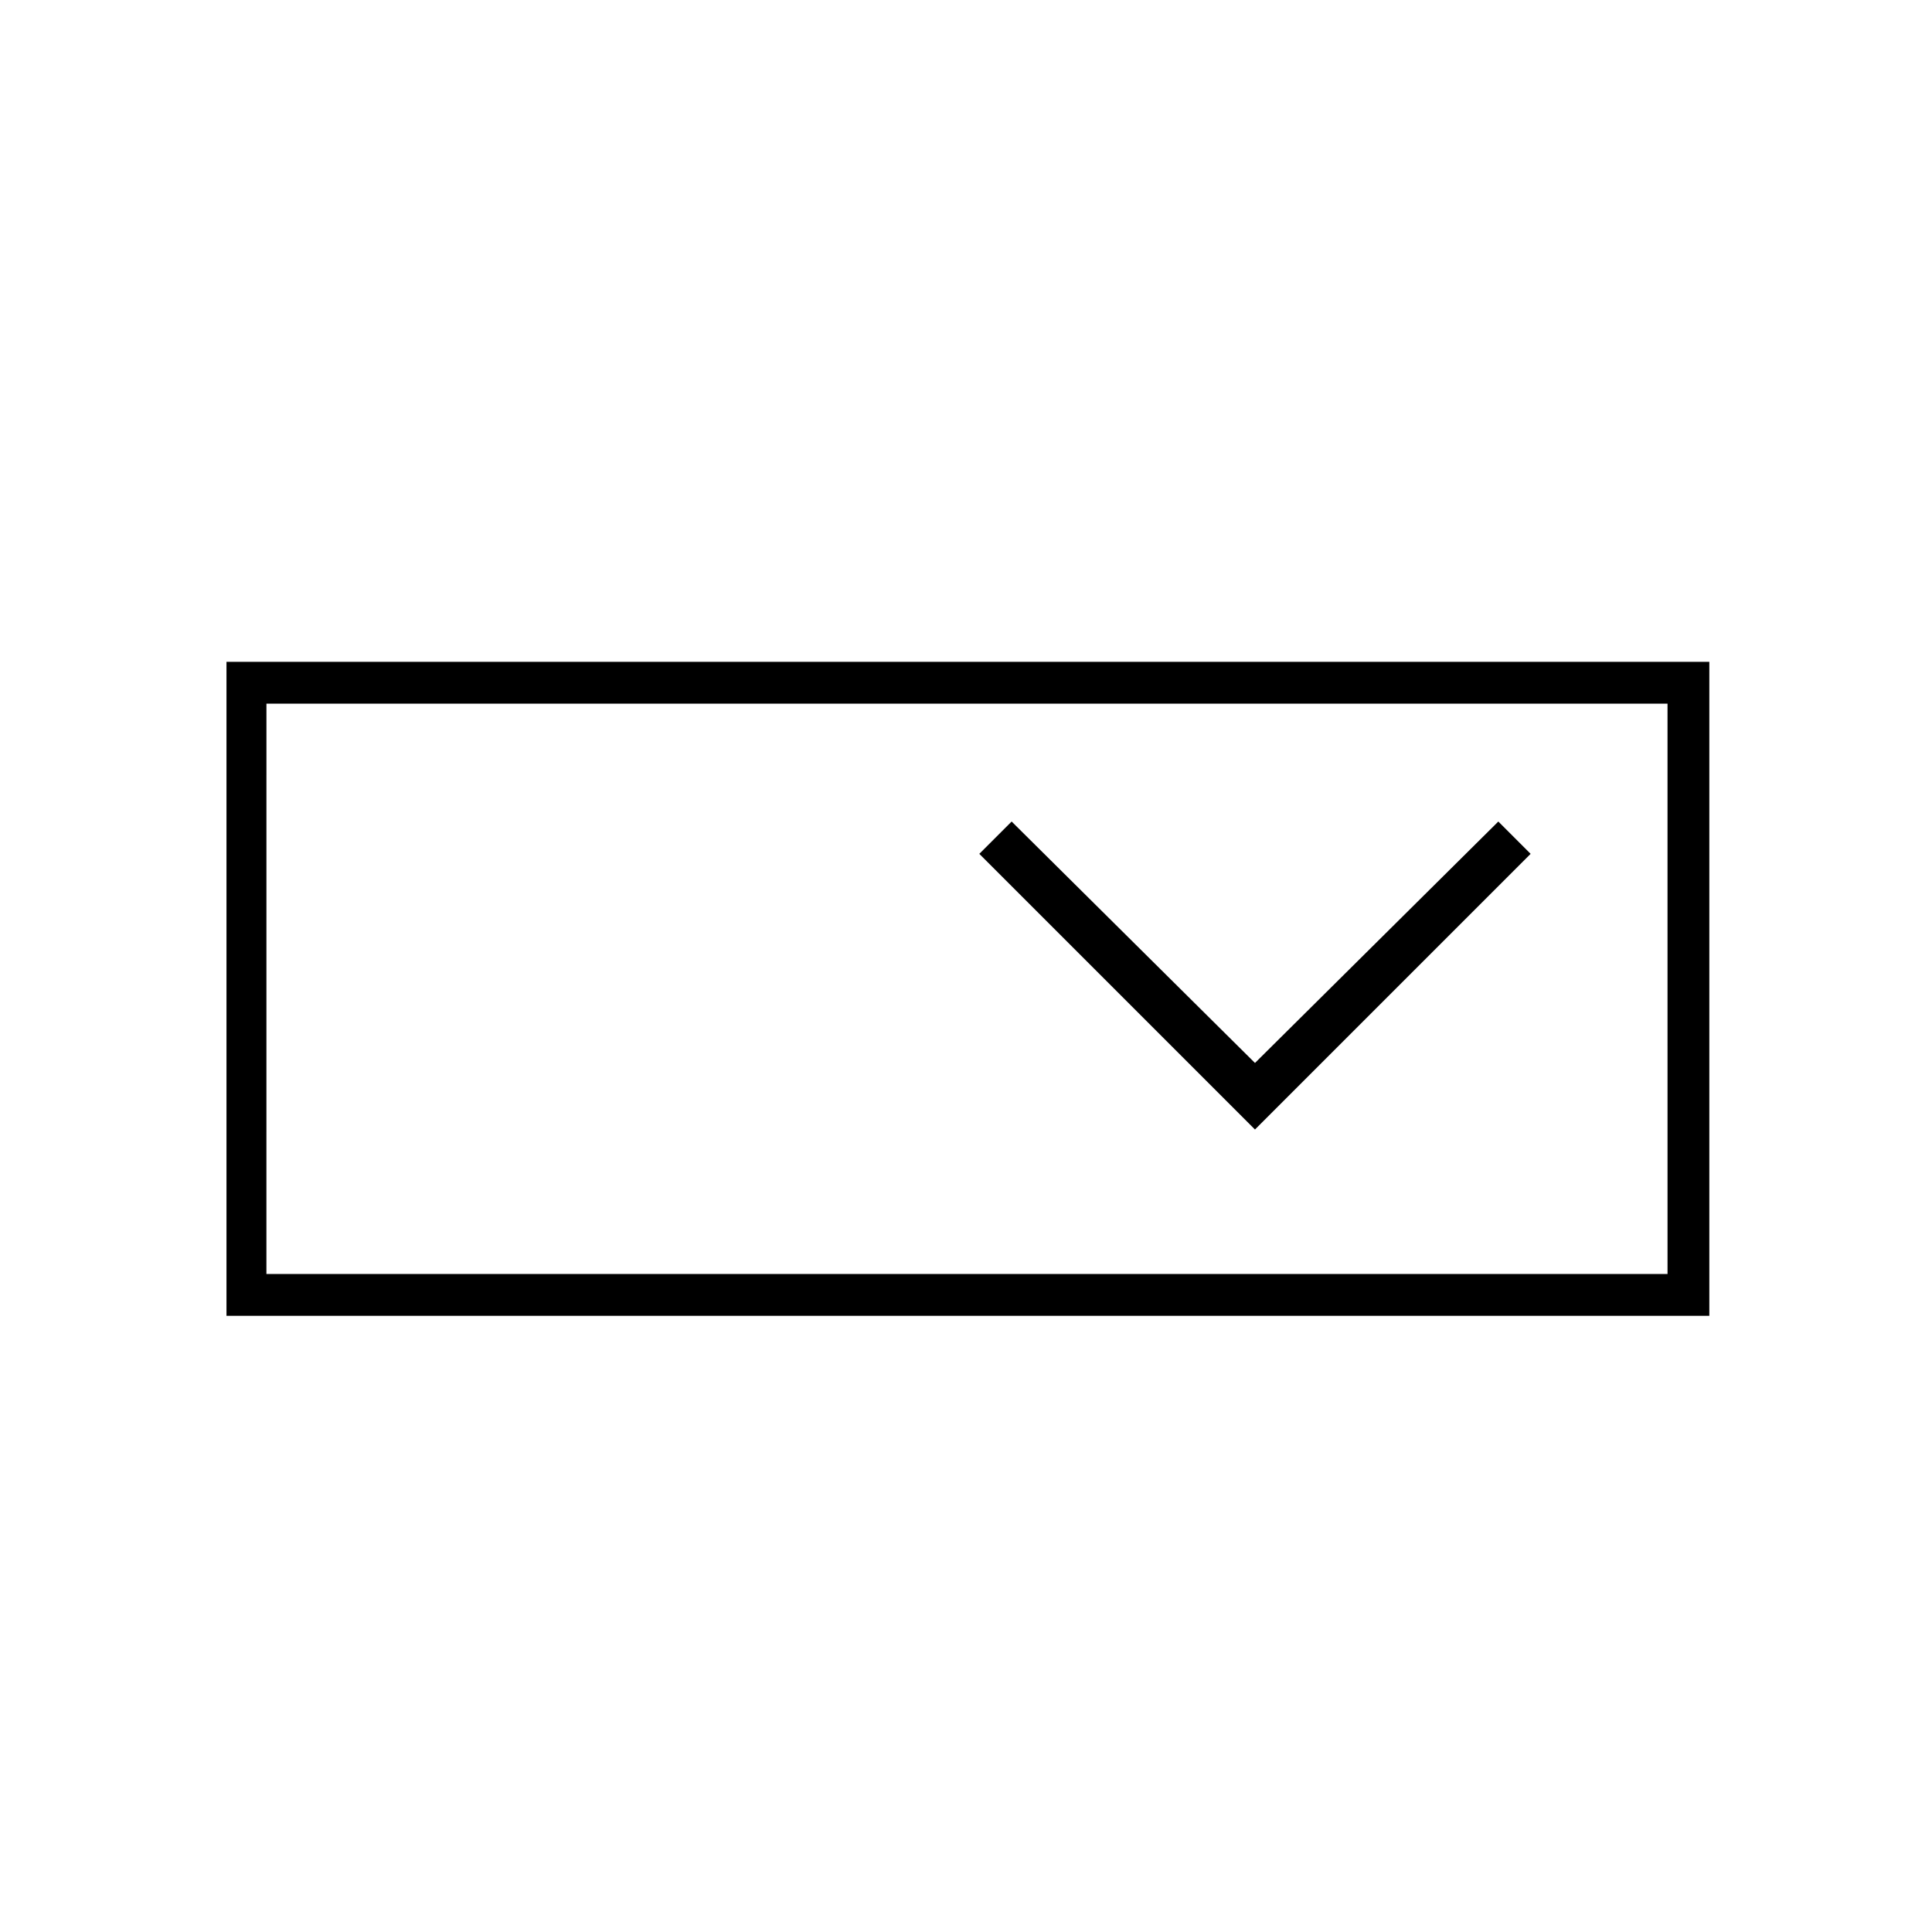 <?xml version="1.0" encoding="UTF-8"?>
<!-- Uploaded to: SVG Repo, www.svgrepo.com, Generator: SVG Repo Mixer Tools -->
<svg fill="#000000" width="800px" height="800px" version="1.1" viewBox="144 144 512 512" xmlns="http://www.w3.org/2000/svg">
 <path d="m204.02 319.39h392.97v173.31h-392.97zm10.582 162.23h371.31l-0.004-151.14h-371.3zm261.98-55.926-64.488-63.98-8.566 8.566 73.051 73.051 73.051-73.051-8.559-8.566z"/>
</svg>